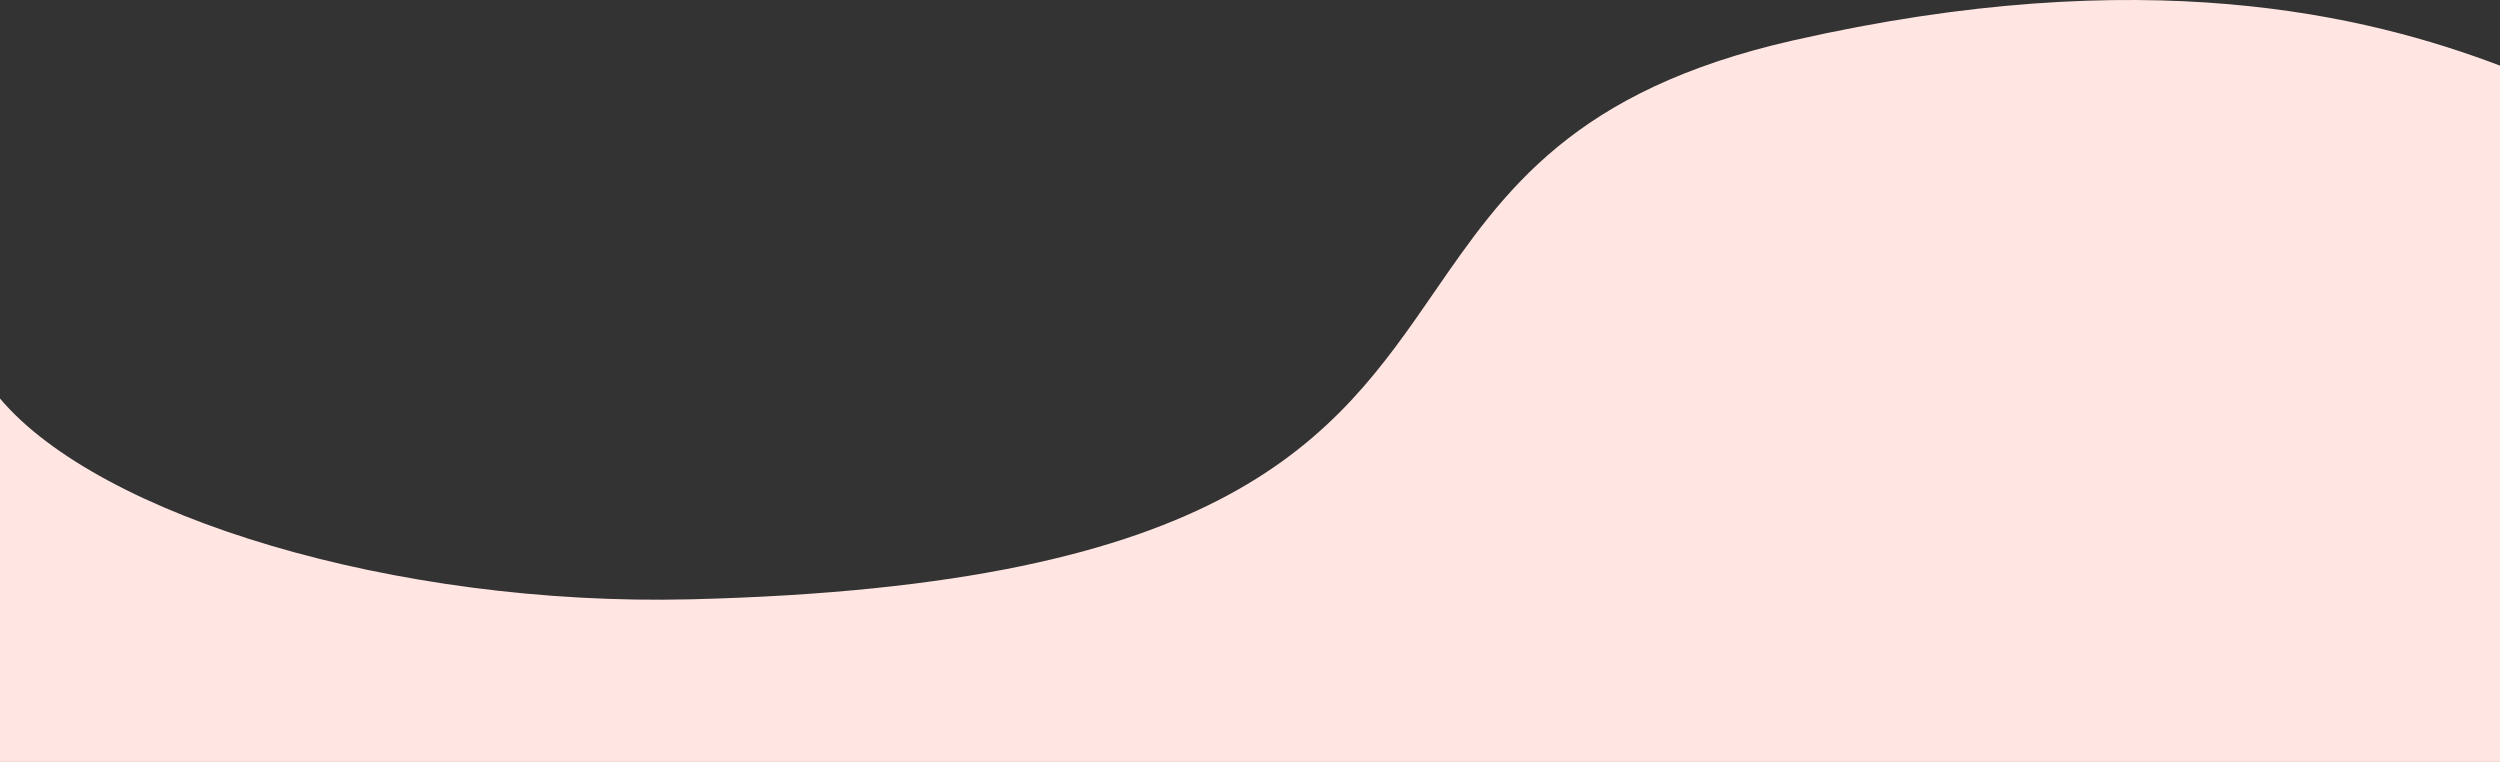 <?xml version="1.0" encoding="UTF-8"?> <svg xmlns="http://www.w3.org/2000/svg" width="1680" height="512" viewBox="0 0 1680 512" fill="none"><rect x="0" y="0" width="1680" height="512" fill="#333333" stroke="none"/><path fill-rule="evenodd" clip-rule="evenodd" d="M963.709 196.506C896.548 293.934 827.663 393.863 463.96 402.744C265.3 407.595 66.797 347.048 0 267.801V444H-7V512H1701V444H1680V44.097C1590.85 10.3 1441.41 -26.547 1204.82 27.194C1057.33 60.697 1010.94 127.983 963.709 196.506Z" fill="#FFE6E3"></path></svg> 